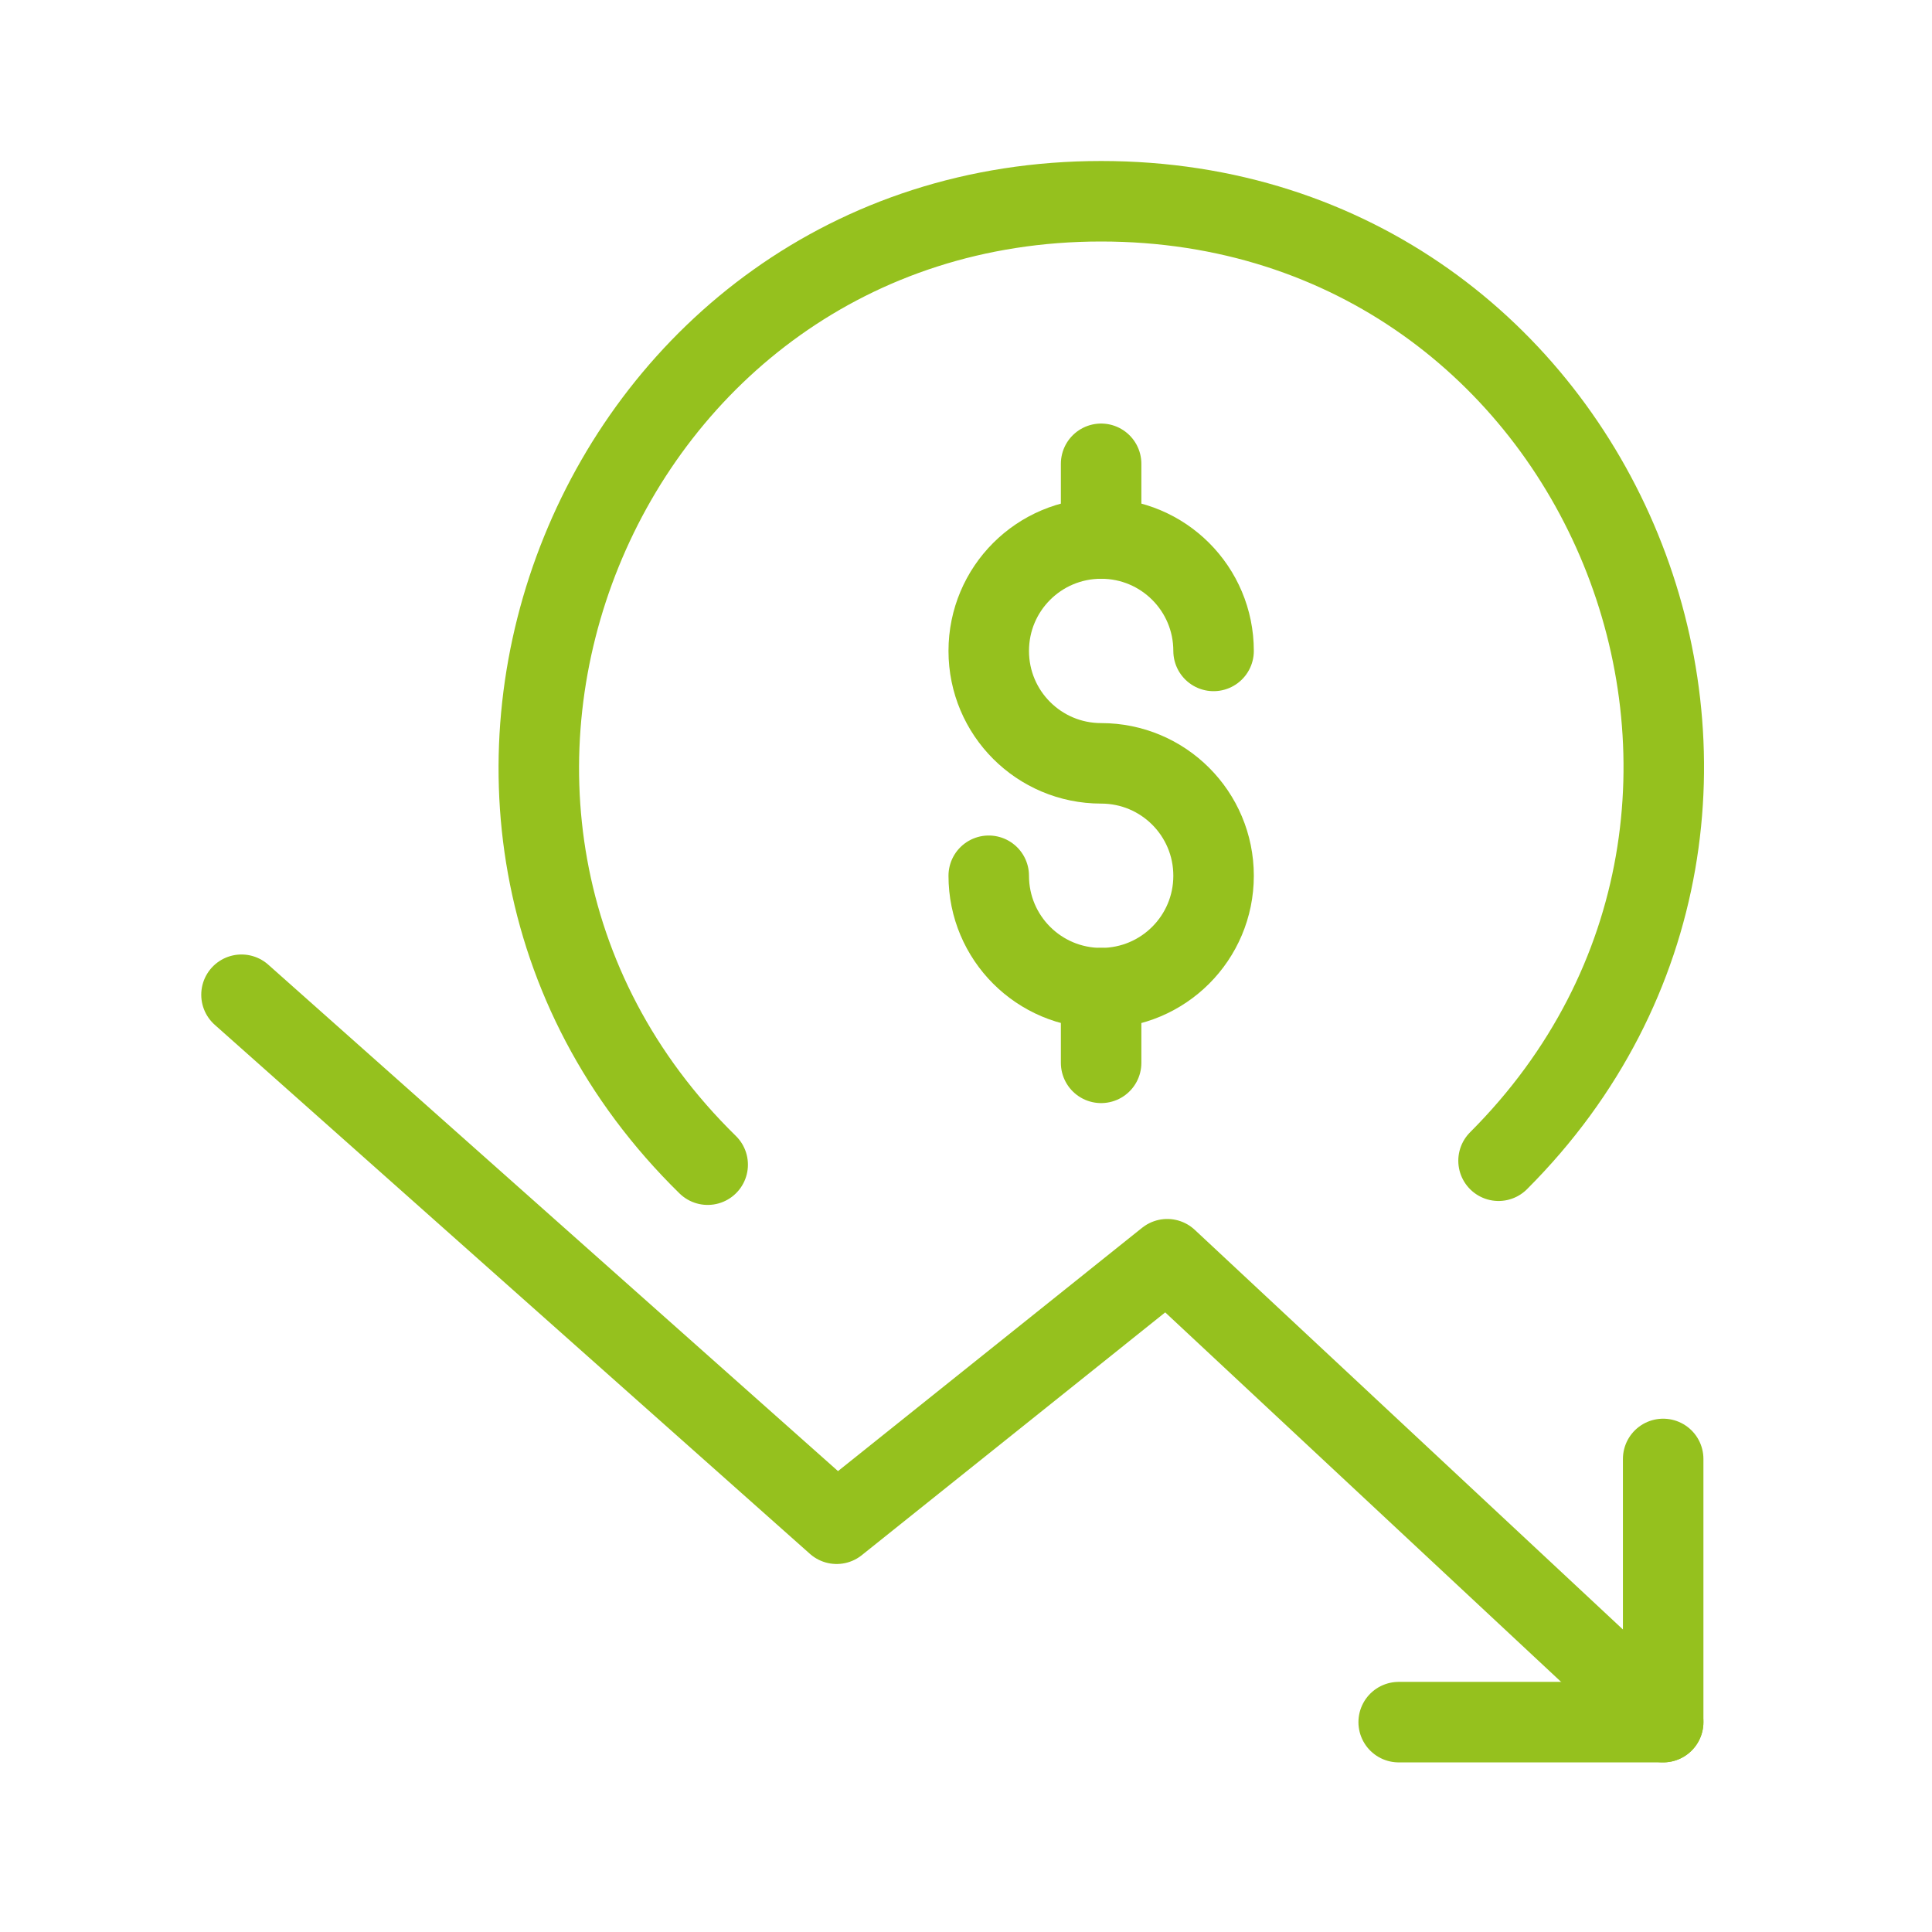 <svg width="48" height="48" viewBox="0 0 48 48" fill="none" xmlns="http://www.w3.org/2000/svg">
<path d="M17.582 28.936C8.711 20.246 14.822 5 27.357 5C39.892 5 45.954 20.114 37.231 28.838" stroke="#95C11E" stroke-width="2" stroke-linecap="round" stroke-linejoin="round"/>
<path d="M27.357 24.55V26.406" stroke="#95C11E" stroke-width="2" stroke-linecap="round" stroke-linejoin="round"/>
<path d="M27.357 11.523V13.379" stroke="#95C11E" stroke-width="2" stroke-linecap="round" stroke-linejoin="round"/>
<path d="M24.565 21.758C24.565 23.302 25.814 24.55 27.358 24.55C28.902 24.55 30.151 23.302 30.151 21.758C30.151 20.213 28.902 18.965 27.358 18.965C25.814 18.965 24.565 17.716 24.565 16.172C24.565 14.627 25.814 13.379 27.358 13.379C28.902 13.379 30.151 14.627 30.151 16.172" stroke="#95C11E" stroke-width="2" stroke-linecap="round" stroke-linejoin="round"/>
<path d="M6 24.714L20.786 37.857L29 31.285L41.321 42.785" stroke="#95C11E" stroke-width="2" stroke-linecap="round" stroke-linejoin="round"/>
<path d="M34.75 42.786H41.321V36.247" stroke="#95C11E" stroke-width="2" stroke-linecap="round" stroke-linejoin="round"/>
</svg>
